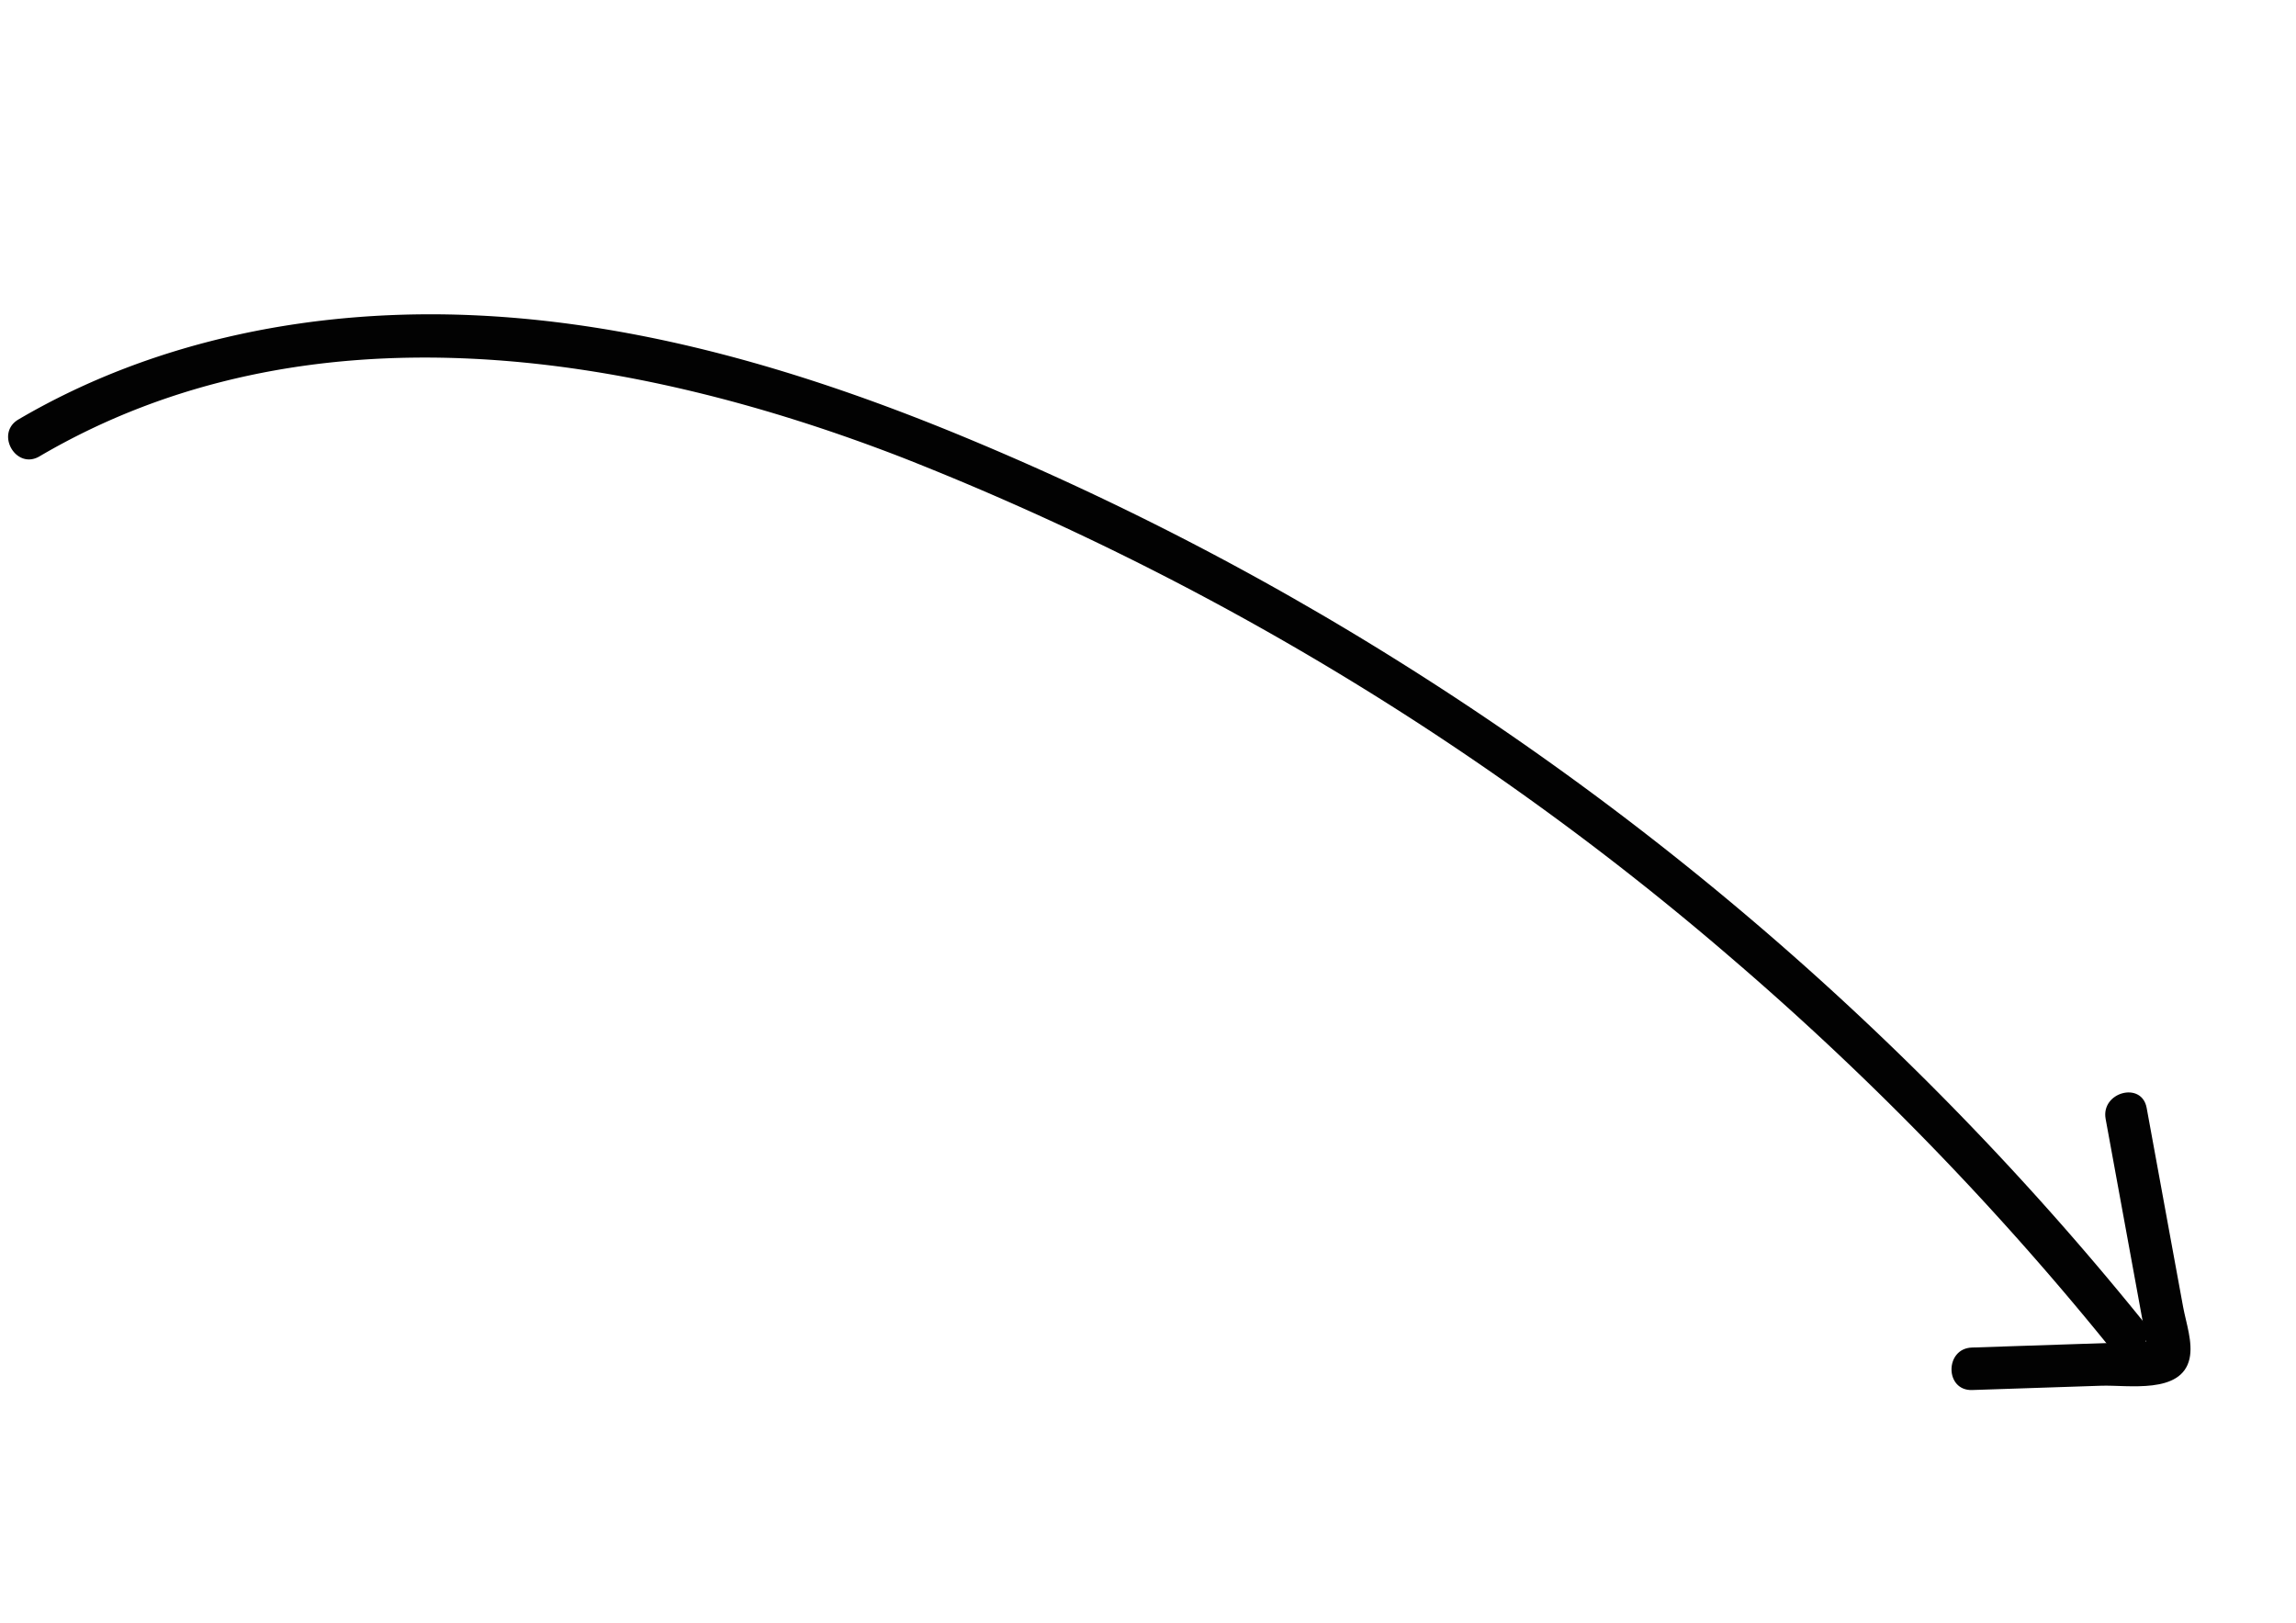 <svg xmlns="http://www.w3.org/2000/svg" xmlns:xlink="http://www.w3.org/1999/xlink" width="246.309" height="174.067" viewBox="0 0 246.309 174.067"><defs><clipPath id="clip-path"><rect id="Rectangle_70" data-name="Rectangle 70" width="252.553" height="55.184" fill="none"></rect></clipPath></defs><g id="Group_89" data-name="Group 89" transform="translate(27.592) rotate(30)"><g id="Group_88" data-name="Group 88" clip-path="url(#clip-path)"><path id="Path_161" data-name="Path 161" d="M4.249,54.071C20.626,25.229,53.419,12.7,84.624,7.88a310.413,310.413,0,0,1,103.8,2.06,320.055,320.055,0,0,1,56.283,15.978c2.738,1.055,3.923-3.349,1.211-4.393A322.879,322.879,0,0,0,141.552.206,314.091,314.091,0,0,0,88.076,2.813C70.613,5.185,53.2,9.353,37.446,17.454,22.259,25.262,8.8,36.822.315,51.772c-1.45,2.554,2.485,4.852,3.934,2.3" transform="translate(0 0)" fill="#020202"></path><path id="Path_162" data-name="Path 162" d="M453.008,5.573q7.519,8.843,15.039,17.686l.654.769q.986,1.826.959-.51c-.04-.047-1.975,1.23-2.1,1.309l-4.624,2.879-10.089,6.281c-2.484,1.546-.2,5.49,2.3,3.934l11.77-7.328c2.432-1.514,7.932-3.482,6.744-7.246-.538-1.7-2.246-3.141-3.37-4.463L465.71,13.5,456.23,2.351c-1.9-2.237-5.111,1-3.222,3.222" transform="translate(-221.271 -0.782)" fill="#020202"></path></g></g></svg>